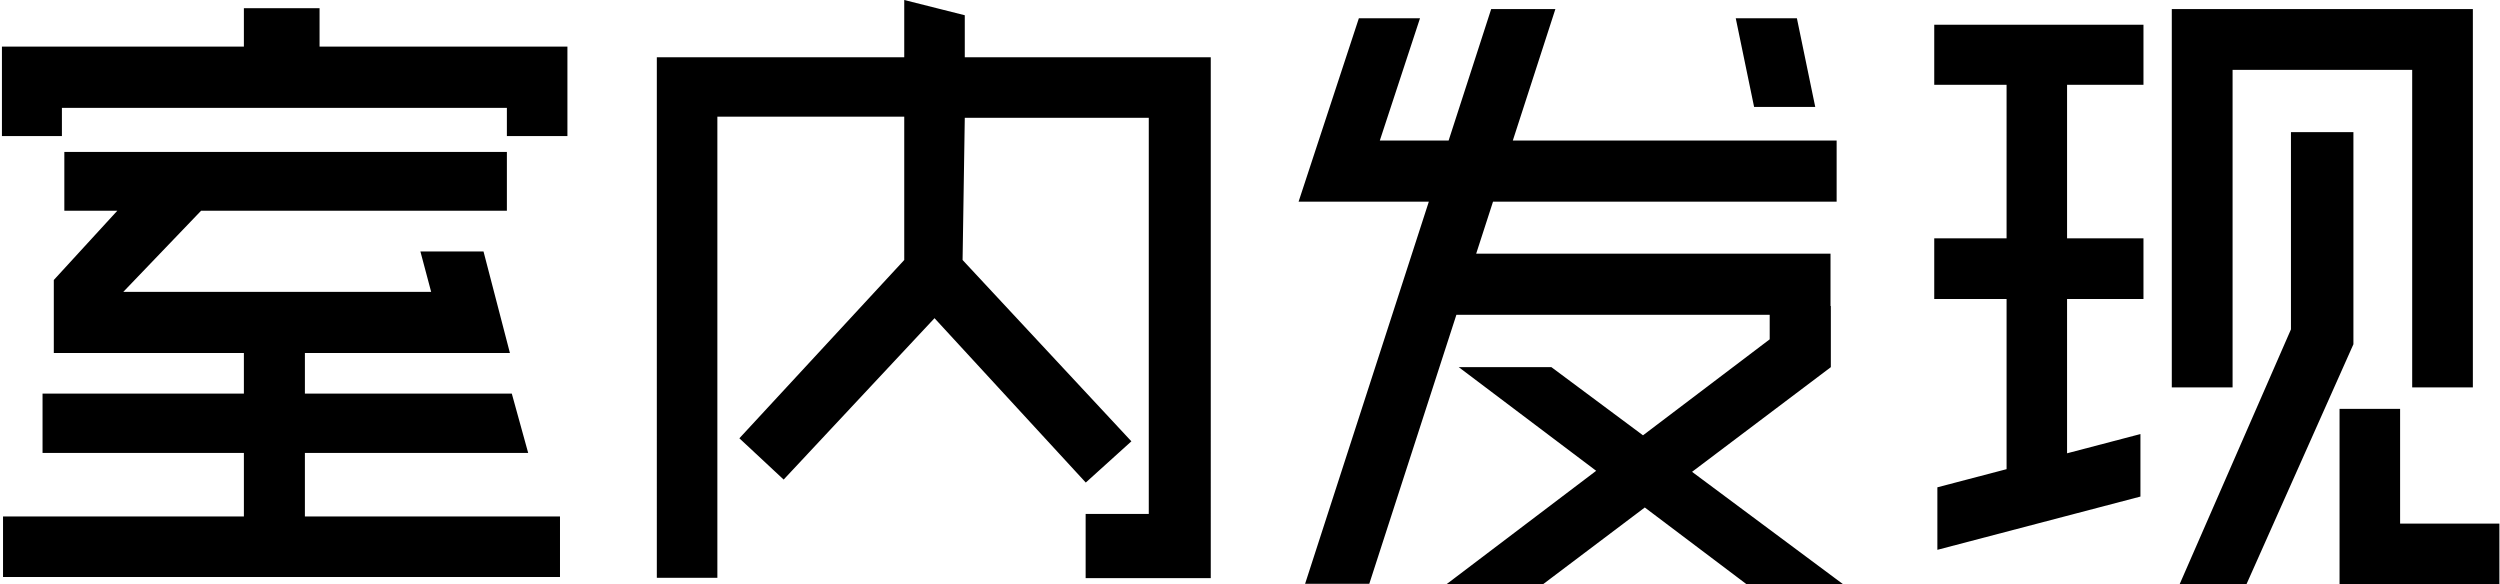 <?xml version="1.0" standalone="no"?><!DOCTYPE svg PUBLIC "-//W3C//DTD SVG 1.1//EN" "http://www.w3.org/Graphics/SVG/1.1/DTD/svg11.dtd"><svg t="1739500164682" class="icon" viewBox="0 0 4382 1024" version="1.1" xmlns="http://www.w3.org/2000/svg" p-id="16903" xmlns:xlink="http://www.w3.org/1999/xlink" width="855.859" height="200"><path d="M2726.27 15.917l-74.609 230.416h567.598v107.175h-602.303l-29.494 91.094h621.08v91.762h0.562v107.175l-243.261 183.476L3230.545 1024h-169.241l-178.314-134.489L2704.681 1024h-169.236l262.319-198.773-240.884-181.688h162.418l160.556 119.484 222.081-168.27-0.005-42.976H2552.758l-152.682 471.56H2287.552l216.881-669.829H2276.145L2381.813 31.993h107.175l-70.449 214.34h120.593L2613.736 15.917h112.534z m1398.795 215.634v371.85L3937.614 1024h-117.15l195.117-446.676v-345.772h109.483z m81.835 485.089v201.081h174.038v106.194h-280.183V716.641h106.146zM1584.956 0l106.114 26.725v73.686h431.157V1013.389h-219.316v-112.55h110.666V206.445h-322.507L1687.212 455.738l295.872 317.806-79.946 72.269-265.126-288.099-264.436 282.895-77.606-72.37 288.986-312.506V204.551H1257.398v808.164h-106.114V100.416h433.672V0zM888.461 266.261v103.153H352.426l-136.346 142.193h539.653l-18.872-70.879h110.634l46.303 178.054h-359.371v71.096h362.655l28.709 103.992h-391.364v111.42H981.554v106.114H5.306v-106.114h422.175v-111.42H74.566v-103.992H427.48v-71.096H94.309V490.777l111.266-121.363H112.767V266.261h775.693zM3757.072 43.31v105.292h-133.916v269.137h133.916v106.326h-133.916l-0.005 270.474 128.61-33.728v109.573l-355.938 93.348V854.165l121.304-31.813v-298.286H3390.342V417.744h126.785V148.602H3390.342V43.31h366.73zM4334.438 15.917v663.069h-106.353v-556.568h-314.814v556.568h-106.554V15.917h527.721z m-3774.315-1.555v67.319h434.447v156.836h-106.114v-49.502h-779.938v49.502H3.39v-156.836H427.48V14.363h132.648zM3149.596 31.993l32.153 155.404h-107.175l-32.153-155.404h107.175z" p-id="16904"></path></svg>